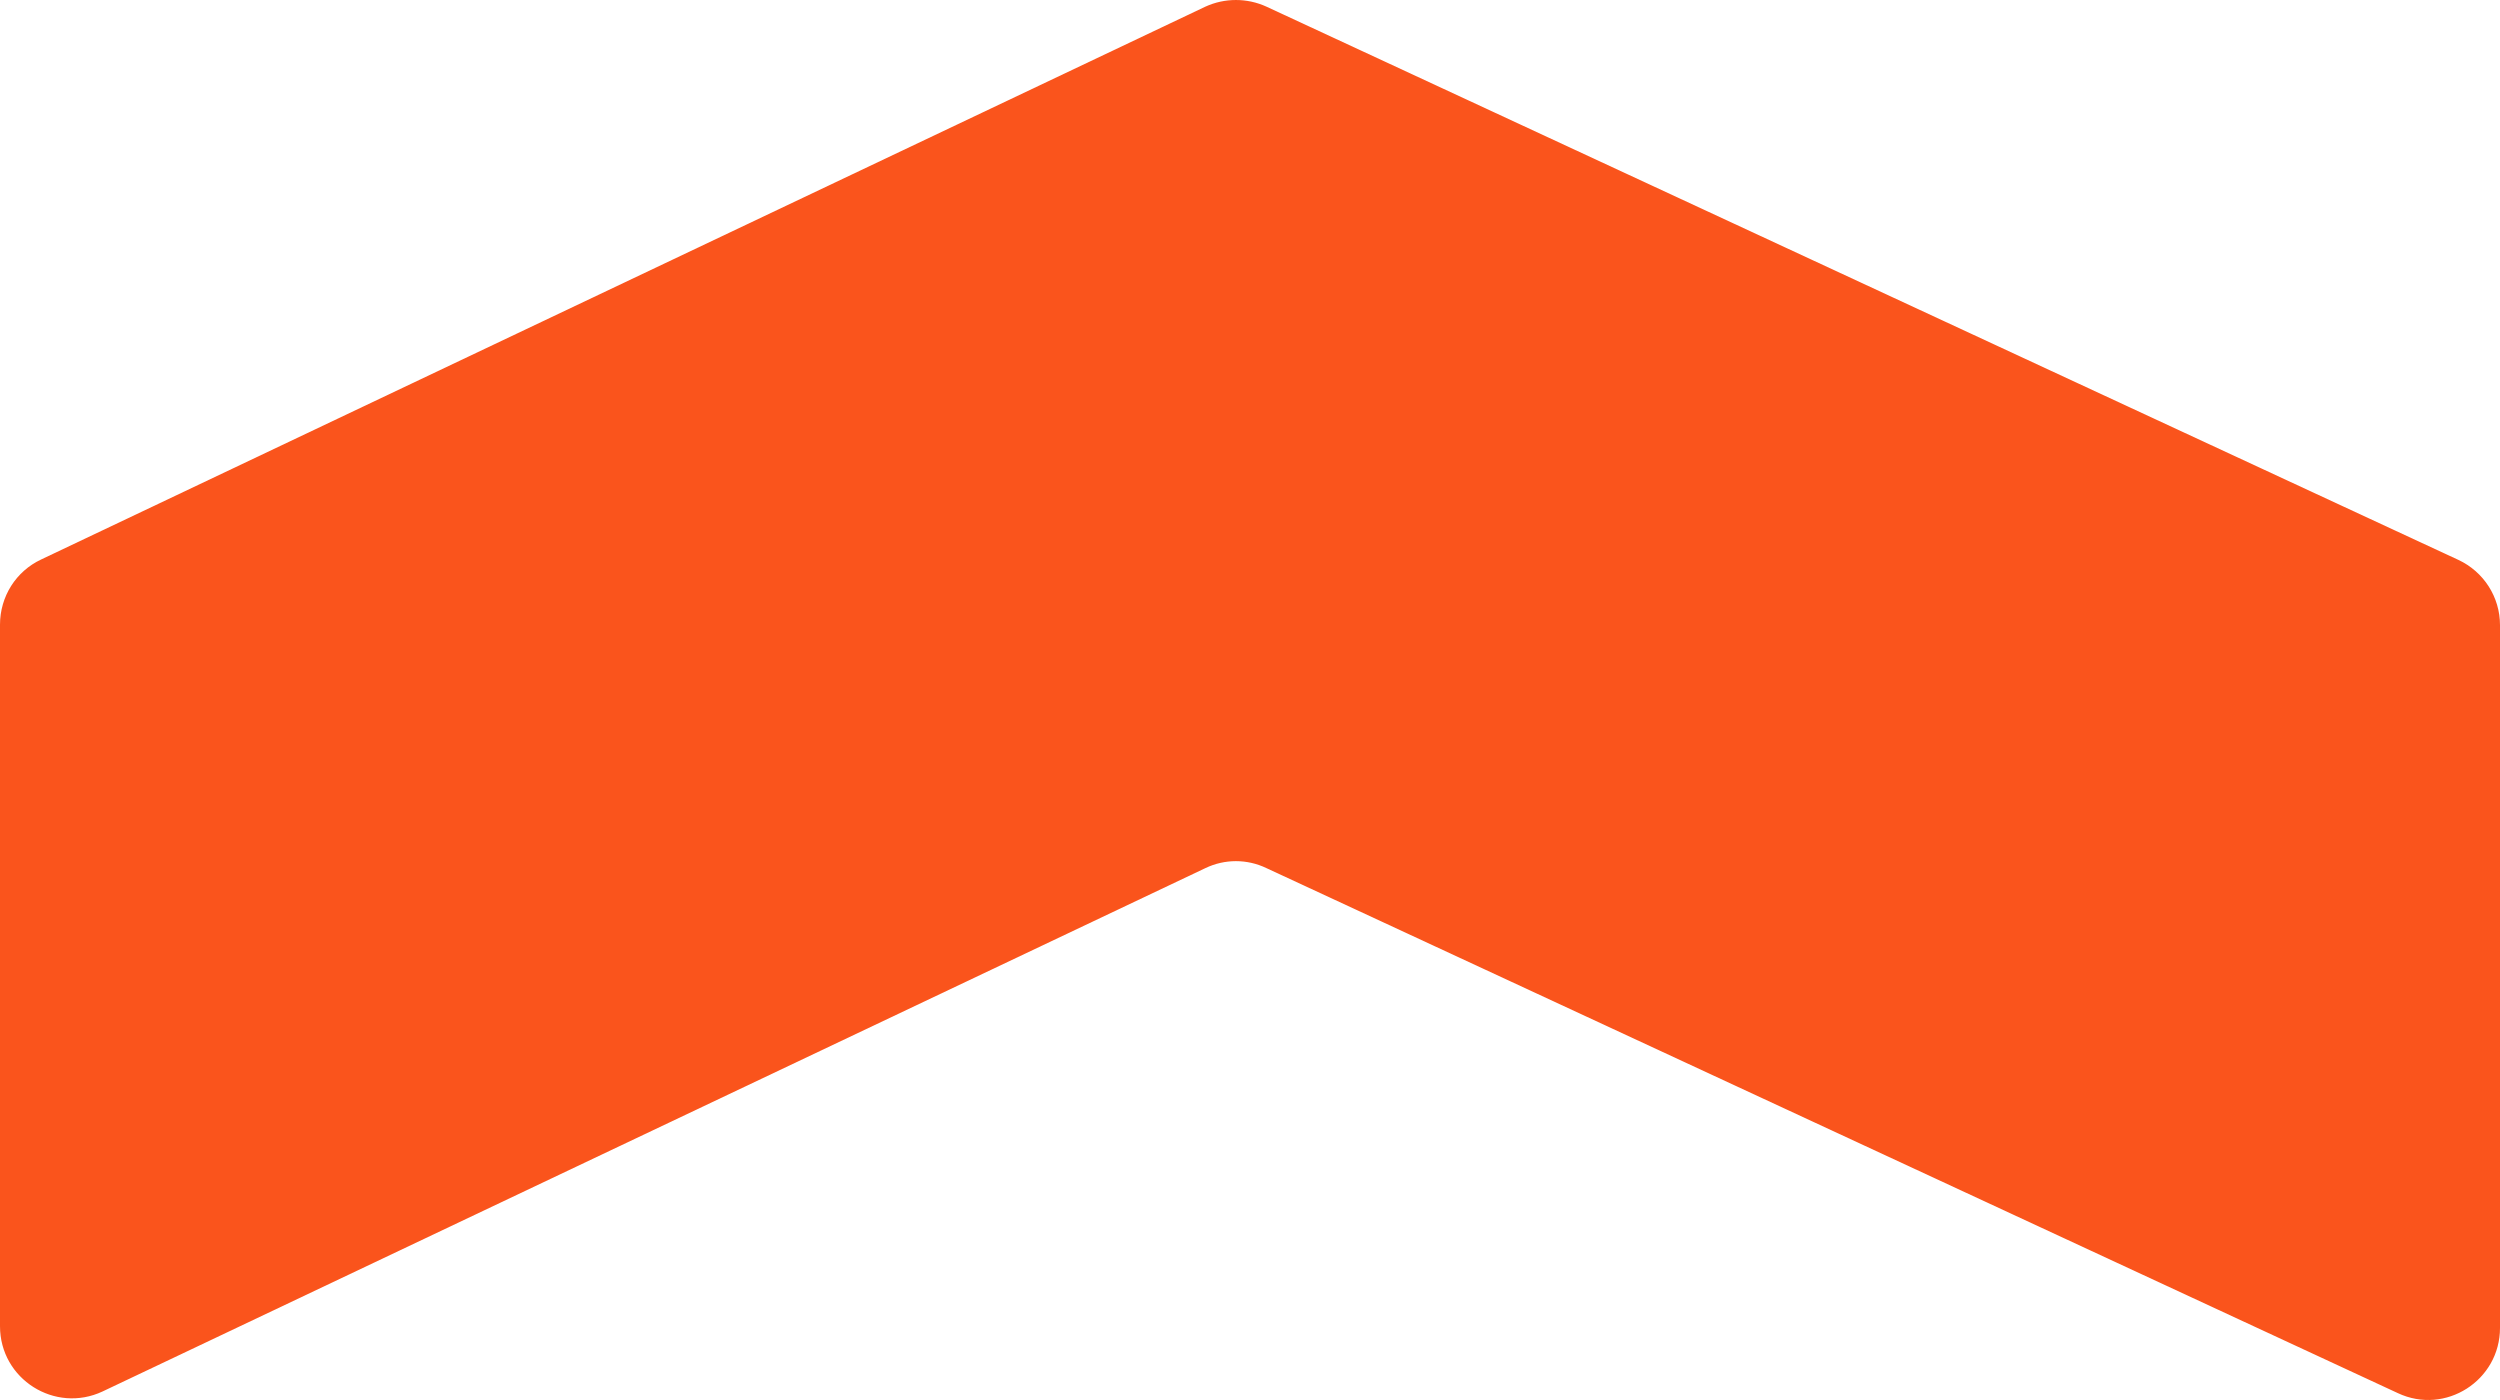<svg width="75" height="42" viewBox="0 0 75 42" fill="none" xmlns="http://www.w3.org/2000/svg">
<path id="Vector" d="M36.163 0.199L1.236 16.784C0.479 17.138 0 17.896 0 18.742V39.786C0 41.378 1.652 42.413 3.077 41.744L36.163 26.043C36.743 25.765 37.412 25.765 37.992 26.043L71.936 41.794C73.361 42.464 75 41.416 75 39.837V18.755C75 17.908 74.508 17.15 73.752 16.797L37.992 0.199C37.412 -0.066 36.743 -0.066 36.163 0.199Z" fill="#FA541C"/>
</svg>
